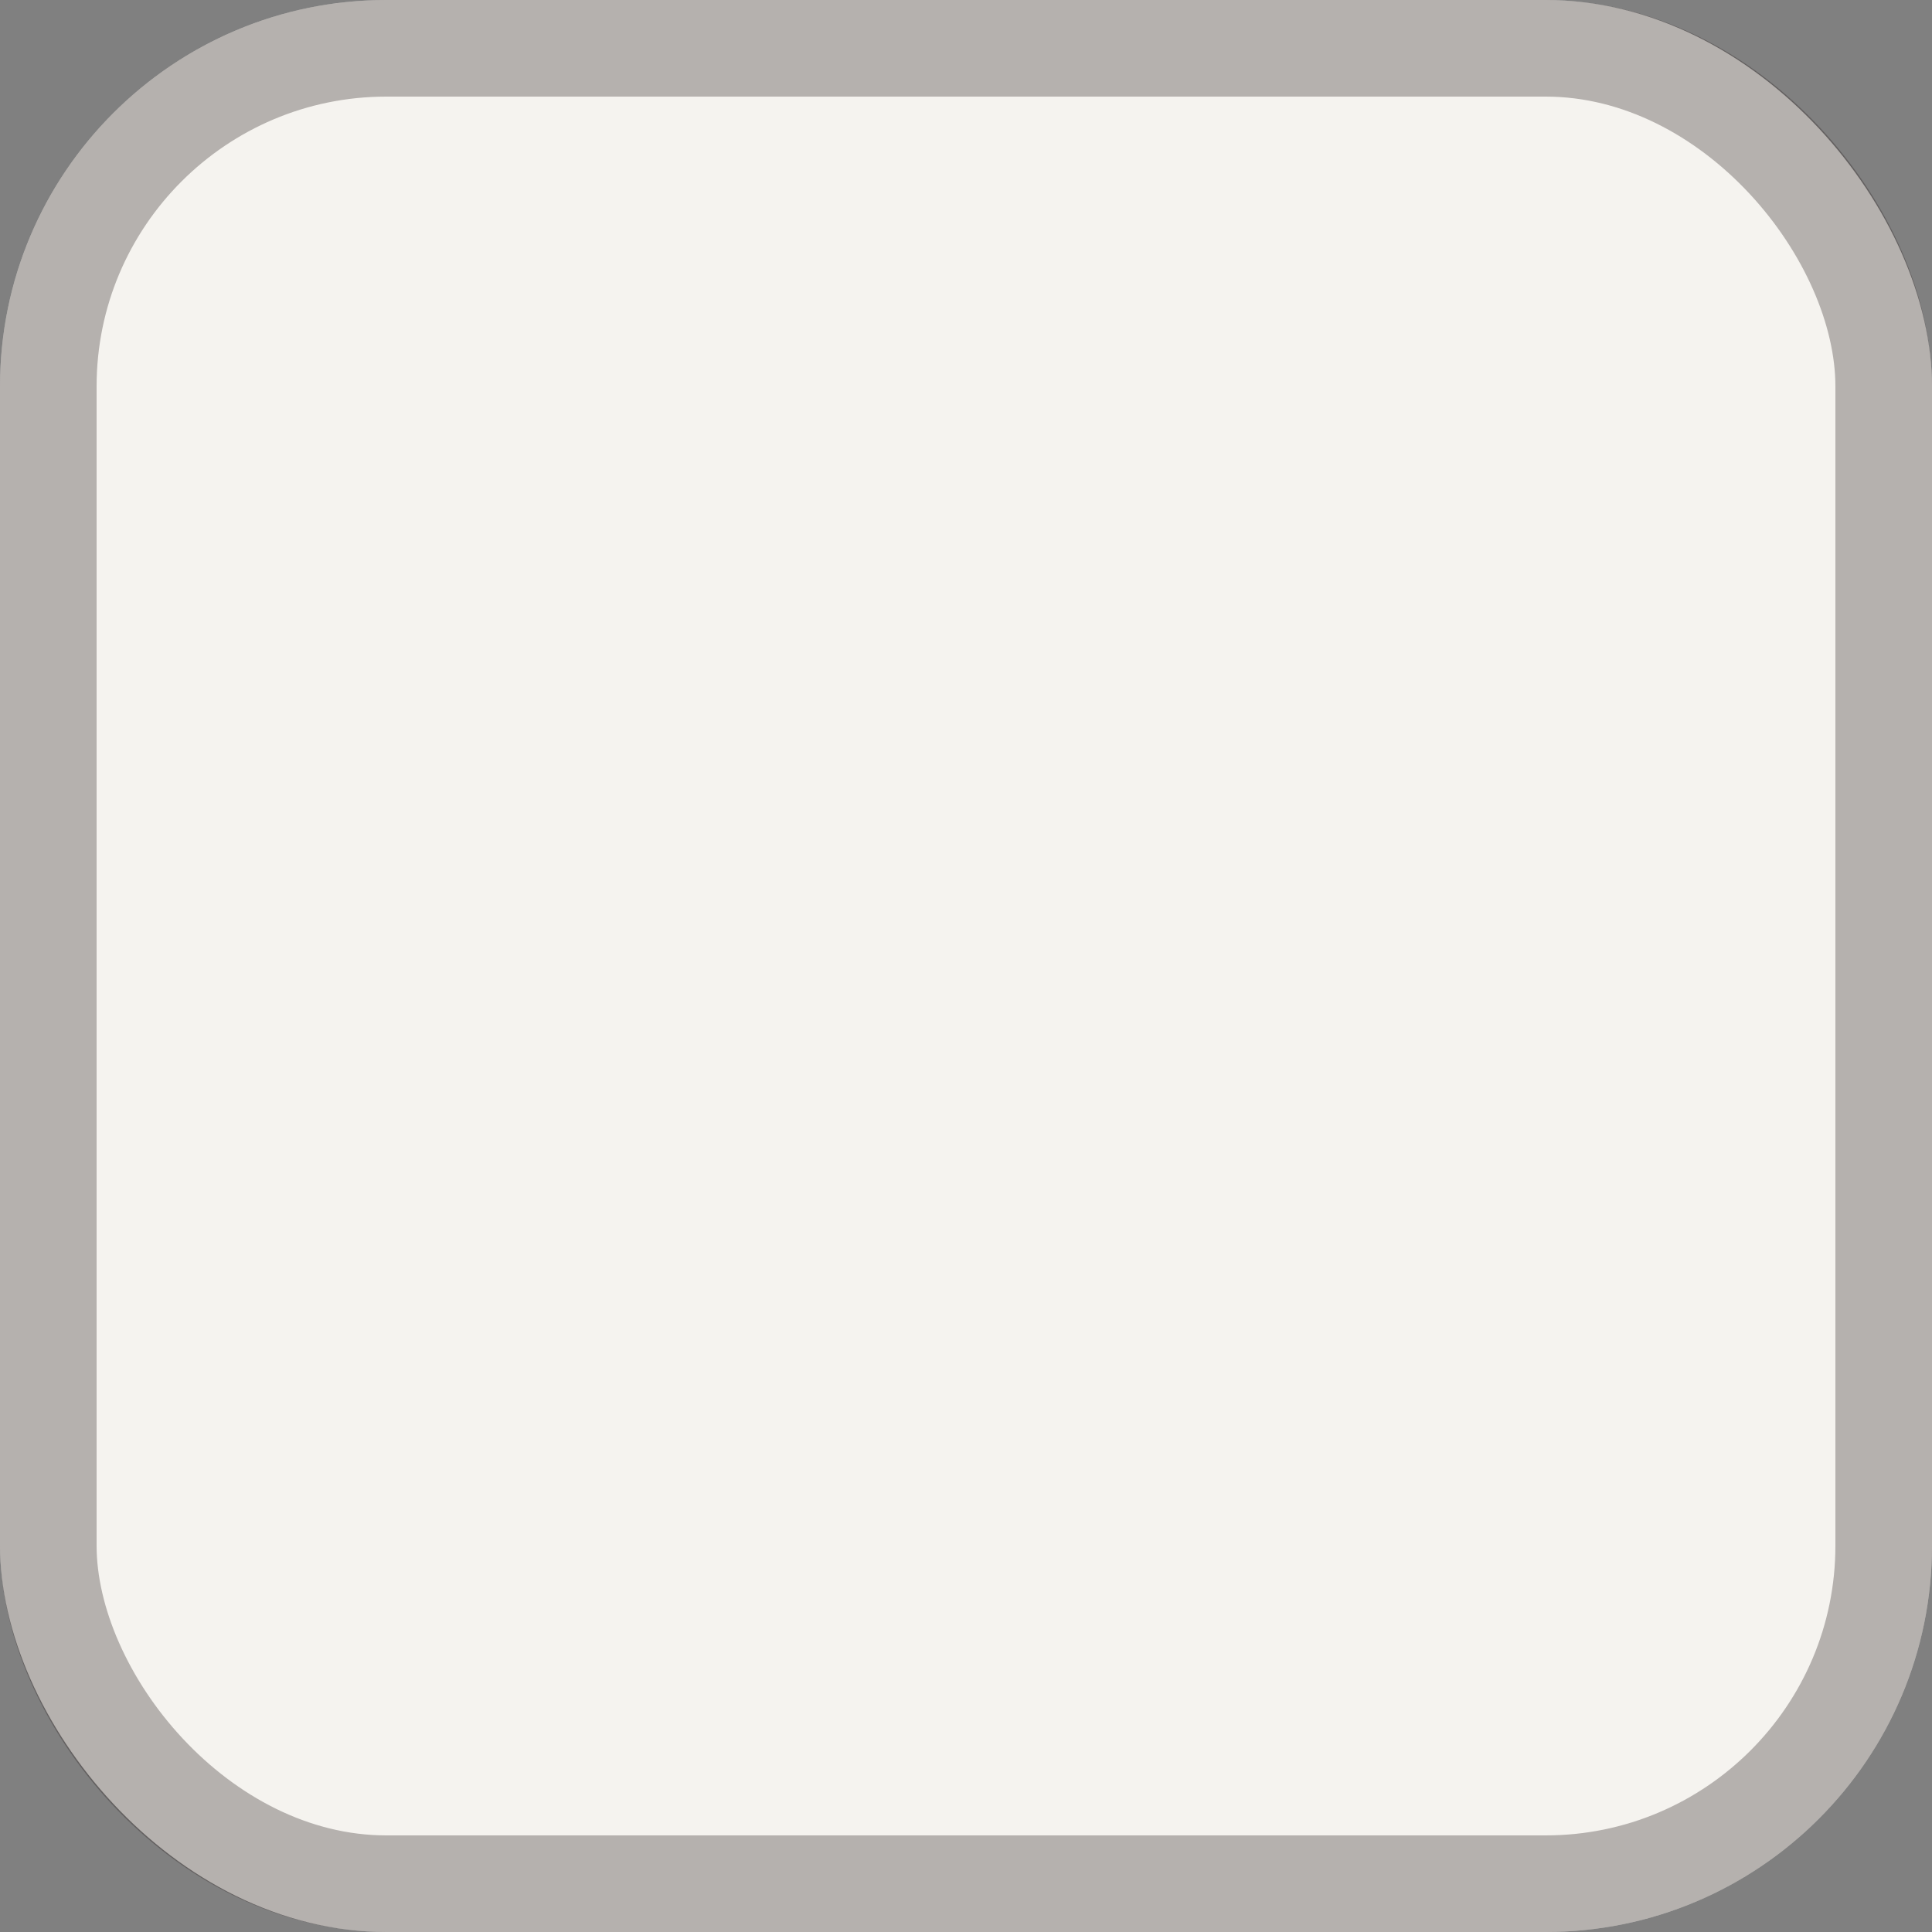 <svg width="20" height="20" viewBox="0 0 20 20" fill="none" xmlns="http://www.w3.org/2000/svg">
<rect x="0" y="0" width="20" height="20" fill="#808080" stroke="none"/>
<rect width="20" height="20" rx="4" fill="#F5F3EF"/>
<rect x="0.5" y="0.5" width="19" height="19" rx="3.5" stroke="#1E1515" stroke-opacity="0.3"/>
</svg>

